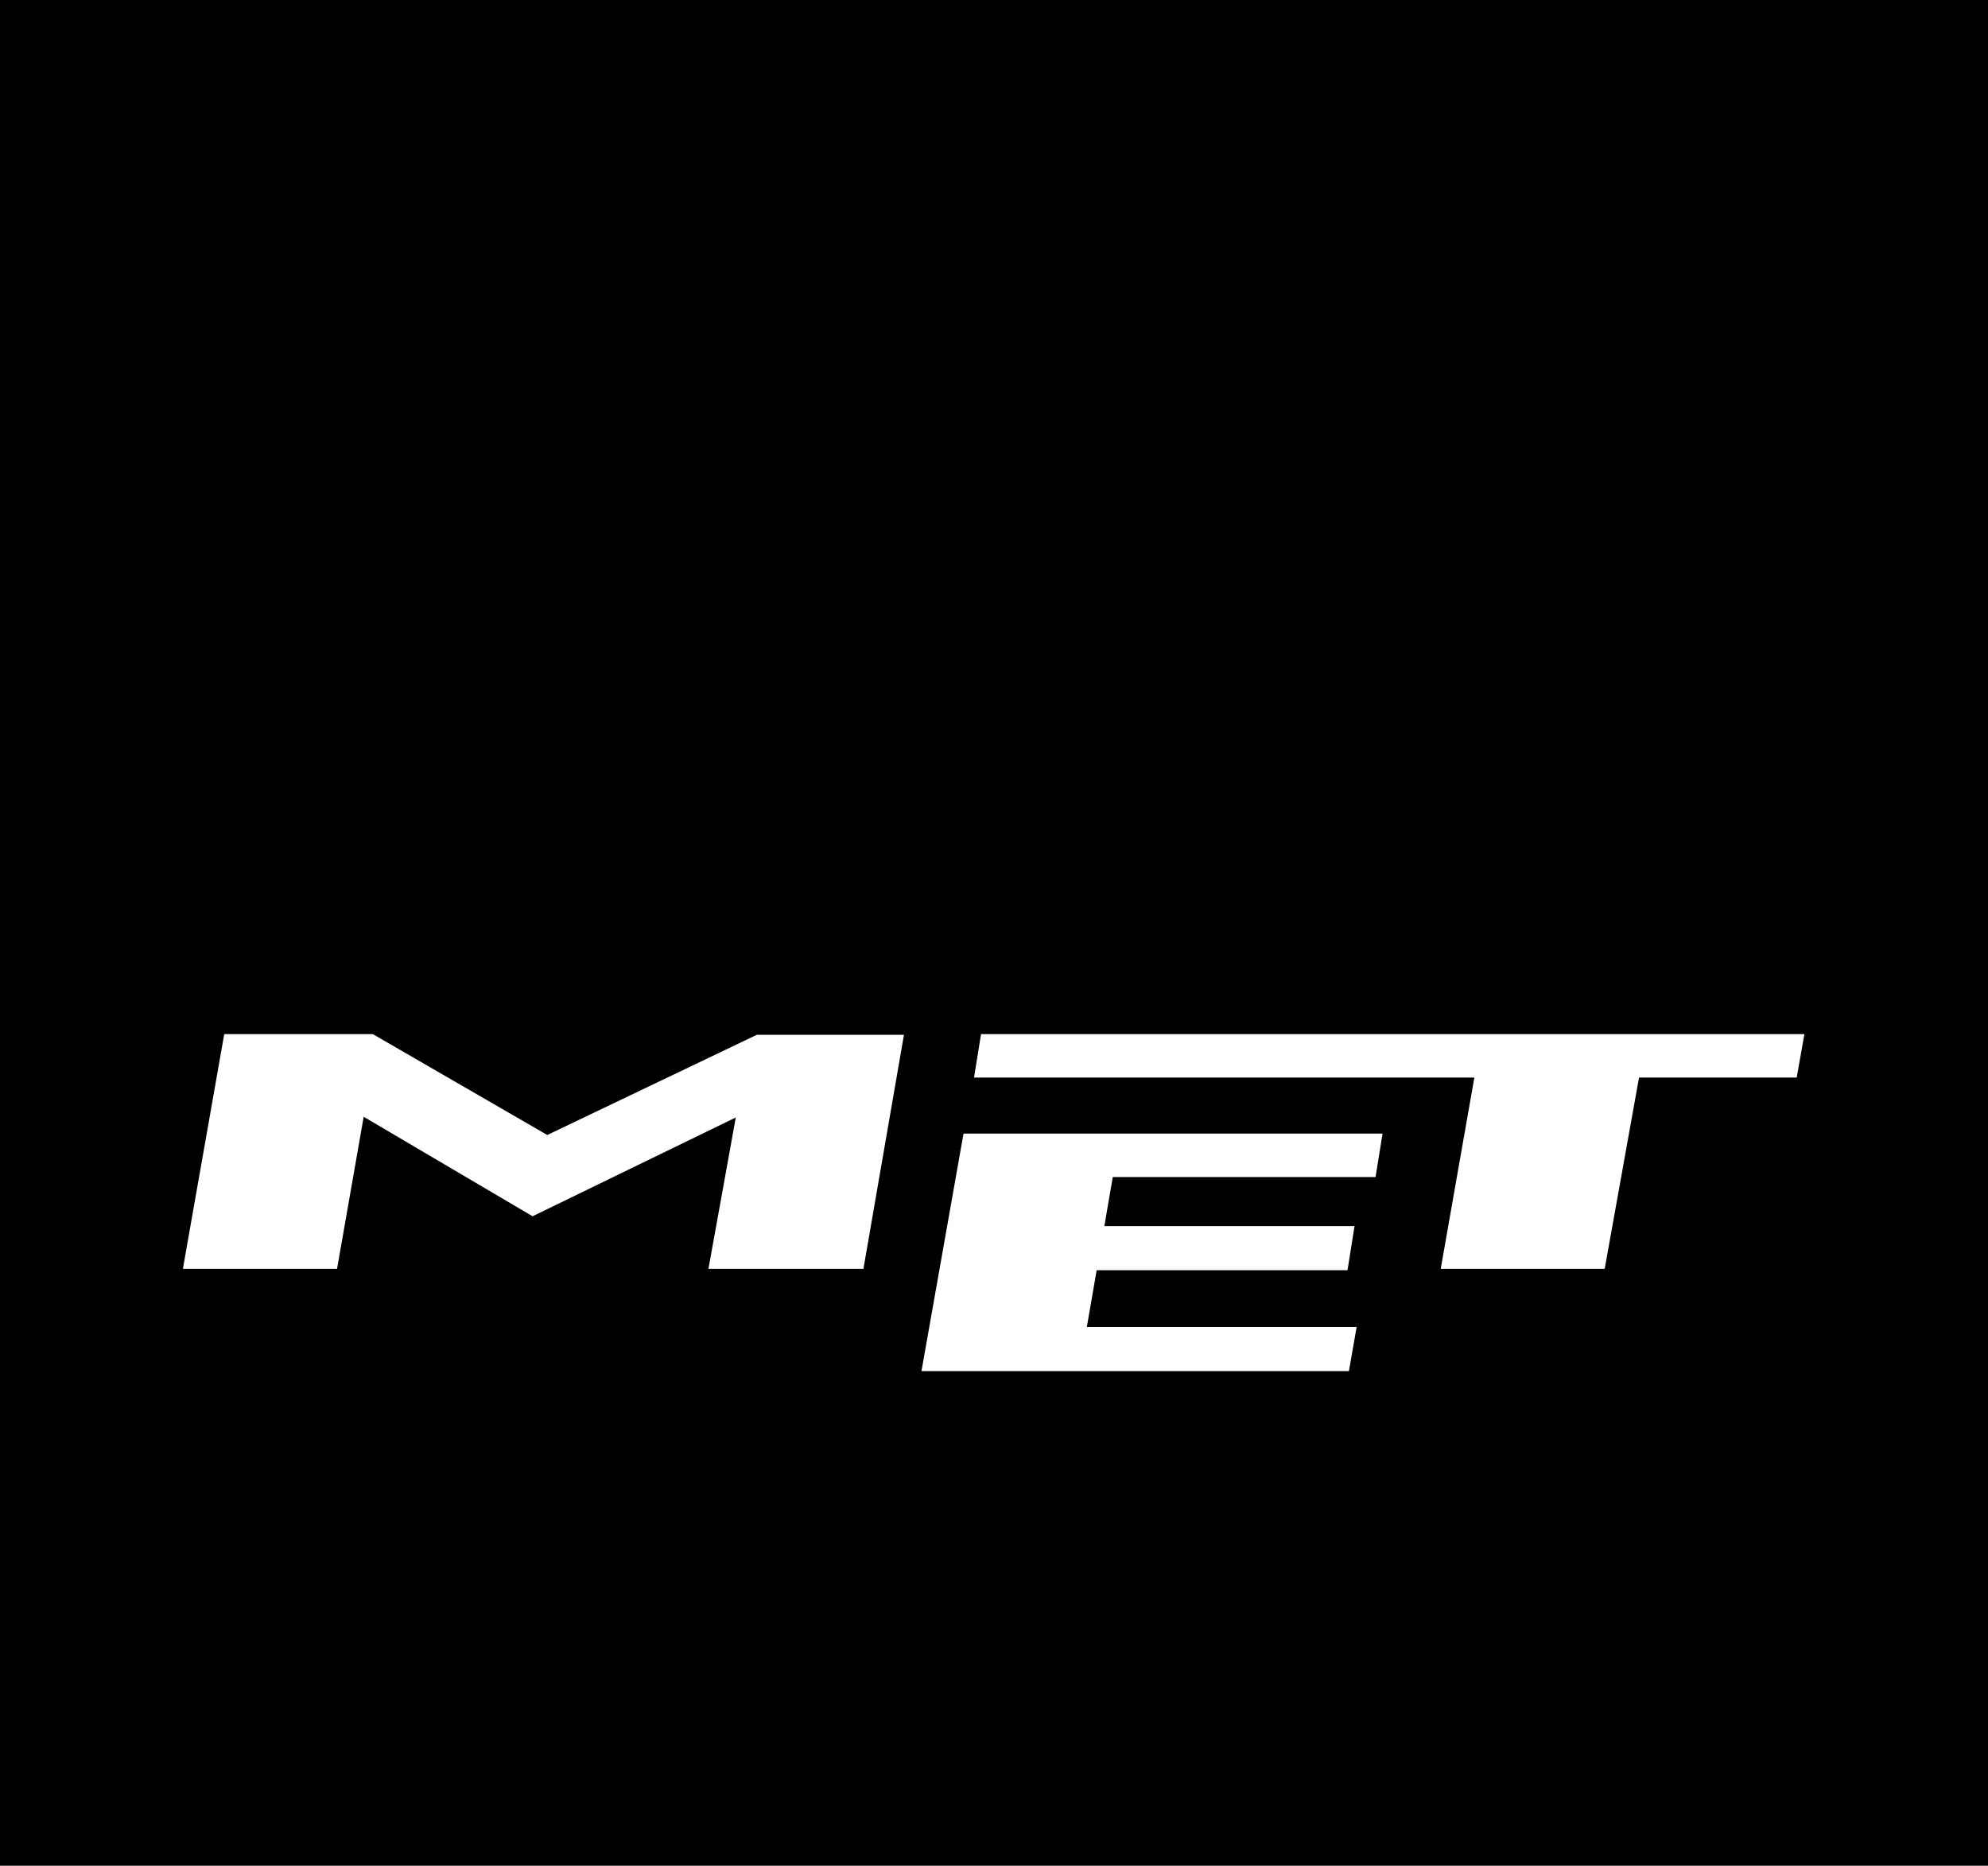 <svg data-name="Livello 1" xmlns="http://www.w3.org/2000/svg" viewBox="0 0 283.7 266.3" width="283.7" height="266.3"><path d="M0 0v266.3h283.7V0H0zm123.2 181.1h-22.1l3.9-21.6-29 14.1-24.1-14.2-3.8 21.7h-22l5.9-33.5h21.2L78.1 162l29.9-14.3h21l-5.8 33.5zm73.2-13.1h-37.6l-1.2 7h35.7l-1 6.3h-35.8l-1.4 8.1h38.5l-1.1 6.3h-61l6-33.9h59.8l-1 6.2zm60.1-14.2h-22.6l-4.9 27.3h-23.4l4.8-27.3H139l1-6.2h117.5l-1.1 6.2z" style="fill:#000;stroke-width:0"/></svg>